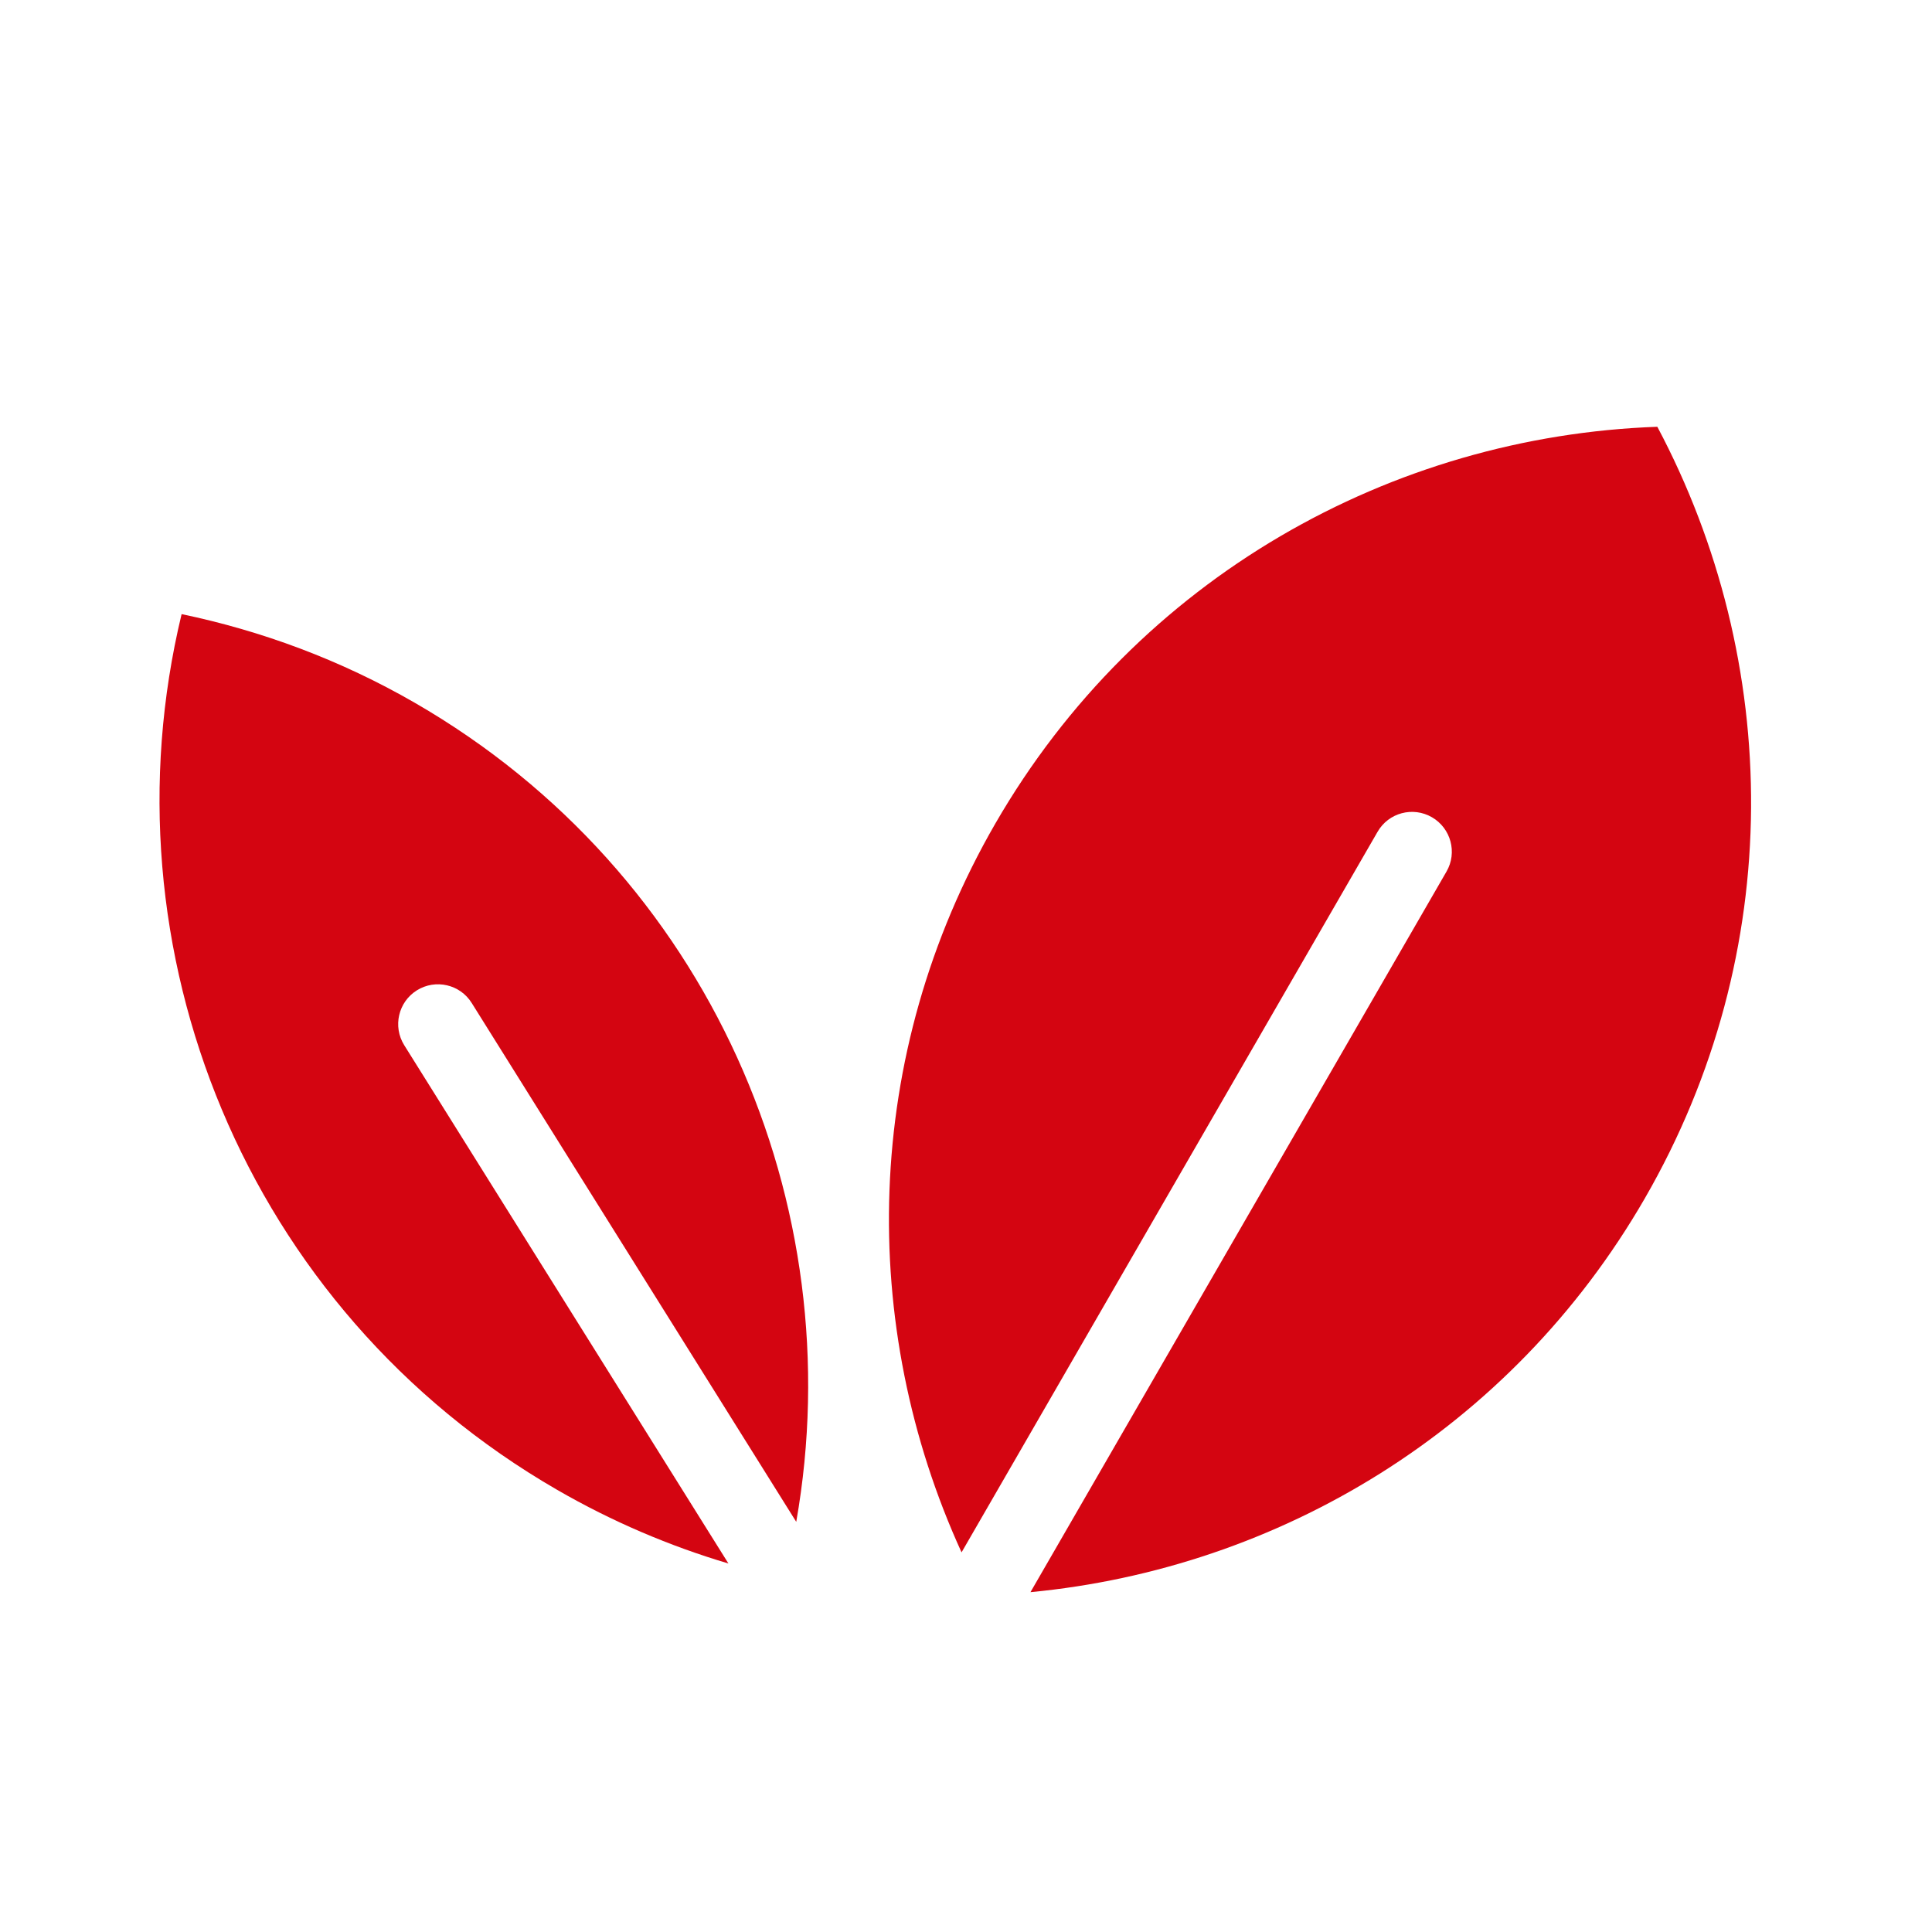 <svg width="30" height="30" viewBox="0 0 30 30" fill="none" xmlns="http://www.w3.org/2000/svg">
<path d="M25.735 6.627C21.619 6.773 17.667 8.959 15.455 12.789C13.377 16.388 13.326 20.592 14.931 24.105L21.391 12.916C21.561 12.62 21.939 12.519 22.235 12.69C22.53 12.861 22.632 13.239 22.461 13.534L16.001 24.723C19.845 24.356 23.461 22.21 25.539 18.611C27.75 14.781 27.667 10.265 25.735 6.627Z" fill="#D40511"/>
<path d="M6.277 16.23C6.096 15.94 6.184 15.559 6.473 15.378C6.763 15.197 7.145 15.285 7.325 15.575L12.364 23.631C13.231 18.71 11.021 13.557 6.443 10.914C5.284 10.245 4.061 9.795 2.82 9.536C1.568 14.726 3.794 20.33 8.653 23.135C9.51 23.63 10.402 24.008 11.311 24.278L6.277 16.23Z" fill="#D40511"/>
</svg>
